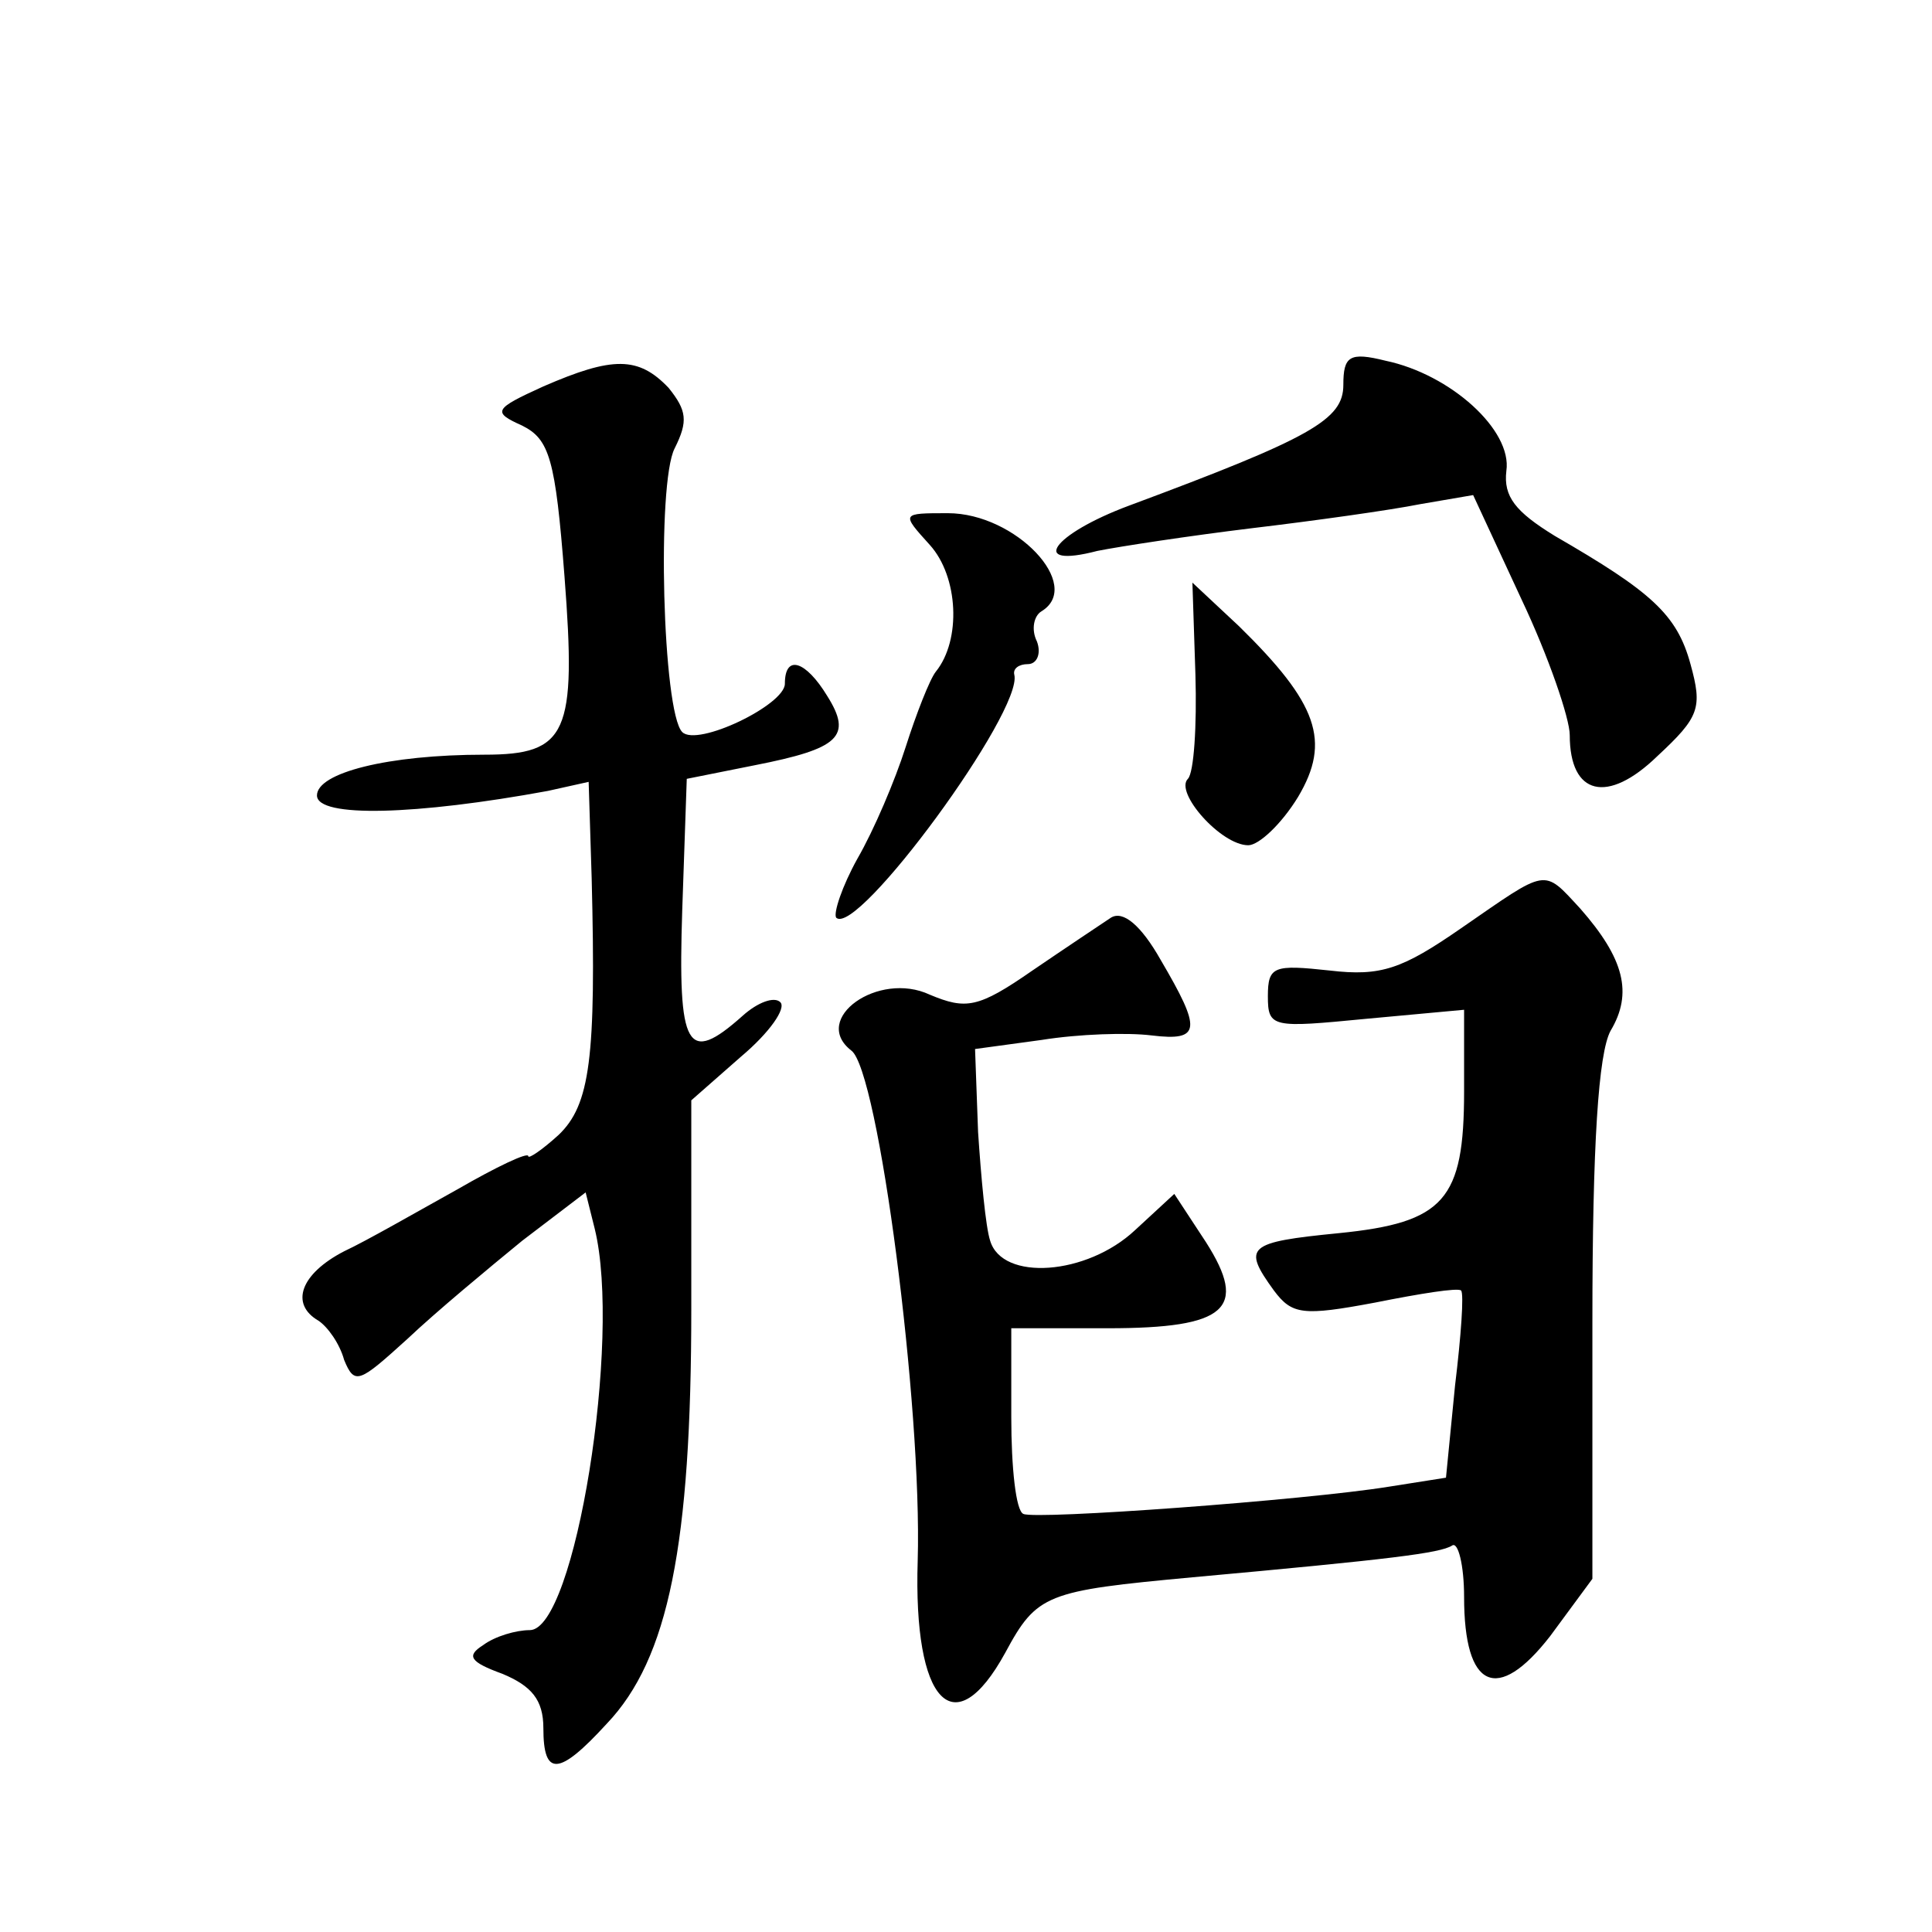 <?xml version="1.0" standalone="no"?>
<!DOCTYPE svg PUBLIC "-//W3C//DTD SVG 20010904//EN"
 "http://www.w3.org/TR/2001/REC-SVG-20010904/DTD/svg10.dtd">
<svg version="1.0" xmlns="http://www.w3.org/2000/svg"
 width="128pt" height="128pt" viewBox="0 0 128 128"
 preserveAspectRatio="xMidYMid meet">
<g transform="translate(0,128) scale(0.1,-0.1)"
fill="#0" stroke="none">
<path d="M890 1025 c0 -23 -21 -35 -142 -80 -51 -19 -67 -42 -21 -30 15 3 61 10
102 15 42 5 92 12 112 16 l35 6 32 -69 c18 -38 32 -79 32 -90 0 -40 25 -46 58 -14
28 26 30 32 22 61 -9 33 -26 48 -90 85 -26 16 -34 26 -32 43 4 27 -37 64 -80 73
-24 6 -28 3 -28 -16z M360 1024 c-33 -15 -34 -17 -14 -26 18 -9 22 -22 28 -100
8 -104 2 -118 -53 -118 -64 0 -111 -12 -111 -27 0 -15 66 -13 153 3 l27 6 2 -64
c3 -119 -1 -150 -22 -170 -11 -10 -20 -16 -20 -14 0 3 -21 -7 -47 -22 -27 -15 -60
-34 -75 -41 -29 -15 -36 -35 -17 -46 6 -4 14 -15 17 -26 7 -17 10 -15 42 14 19
18 54 47 76 65 l42 32 6 -24 c18 -73 -13 -266 -43 -266 -9 0 -23 -4 -31 -10 -11
-7 -9 -11 13 -19 19 -8 27 -17 27 -36 0 -32 10 -32 42 3 41 43 56 119 56 275 l0
138 33 29 c19 16 30 32 26 36 -4 4 -15 0 -25 -9 -37 -33 -43 -22 -40 70 l3 87 45
9 c56 11 65 19 48 46 -14 23 -28 28 -28 8 0 -14 -58 -42 -68 -32 -13 13 -17 165
-5 188 9 18 8 25 -4 40 -20 21 -37 21 -83 1z M616 919 c19 -21 21 -63 4 -84 -4
-5 -13 -28 -20 -50 -7 -22 -21 -55 -32 -74 -10 -18 -16 -36 -14 -39 14 -13 124
137 118 161 -1 4 3 7 9 7 6 0 9 7 6 15 -4 8 -2 17 3 20 28 17 -17 65 -62 65 -31
0 -31 0 -12 -21z M792 833 c1 -34 -1 -65 -5 -69 -9 -9 22 -44 40 -44 7 0 22 14
33 32 22 37 13 62 -39 113 l-31 29 2 -61z M968 665 c-39 -27 -53 -32 -87 -28 -37
4 -41 3 -41 -17 0 -21 3 -21 65 -15 l65 6 0 -54 c0 -72 -13 -87 -83 -94 -61 -6
-64 -9 -43 -38 12 -16 19 -17 67 -8 30 6 55 10 57 8 2 -2 0 -30 -4 -63 l-6 -61
-38 -6 c-56 -9 -234 -22 -242 -18 -5 2 -8 31 -8 64 l0 59 64 0 c79 0 93 13 65 57
l-21 32 -26 -24 c-32 -30 -88 -34 -96 -7 -3 9 -6 42 -8 72 l-2 55 44 6 c25 4 57
5 73 3 33 -4 33 4 6 50 -13 23 -25 33 -33 28 -6 -4 -30 -20 -52 -35 -36 -25 -44
-26 -68 -16 -34 16 -79 -16 -52 -37 18 -13 47 -236 44 -338 -3 -94 24 -123 58 -61
21 39 27 41 124 50 132 12 164 16 172 21 4 3 8 -13 8 -34 0 -61 22 -71 57 -26 l28
38 0 170 c0 118 4 178 12 193 15 25 9 48 -20 81 -25 27 -21 27 -79 -13z"/>
</g>
</svg>

